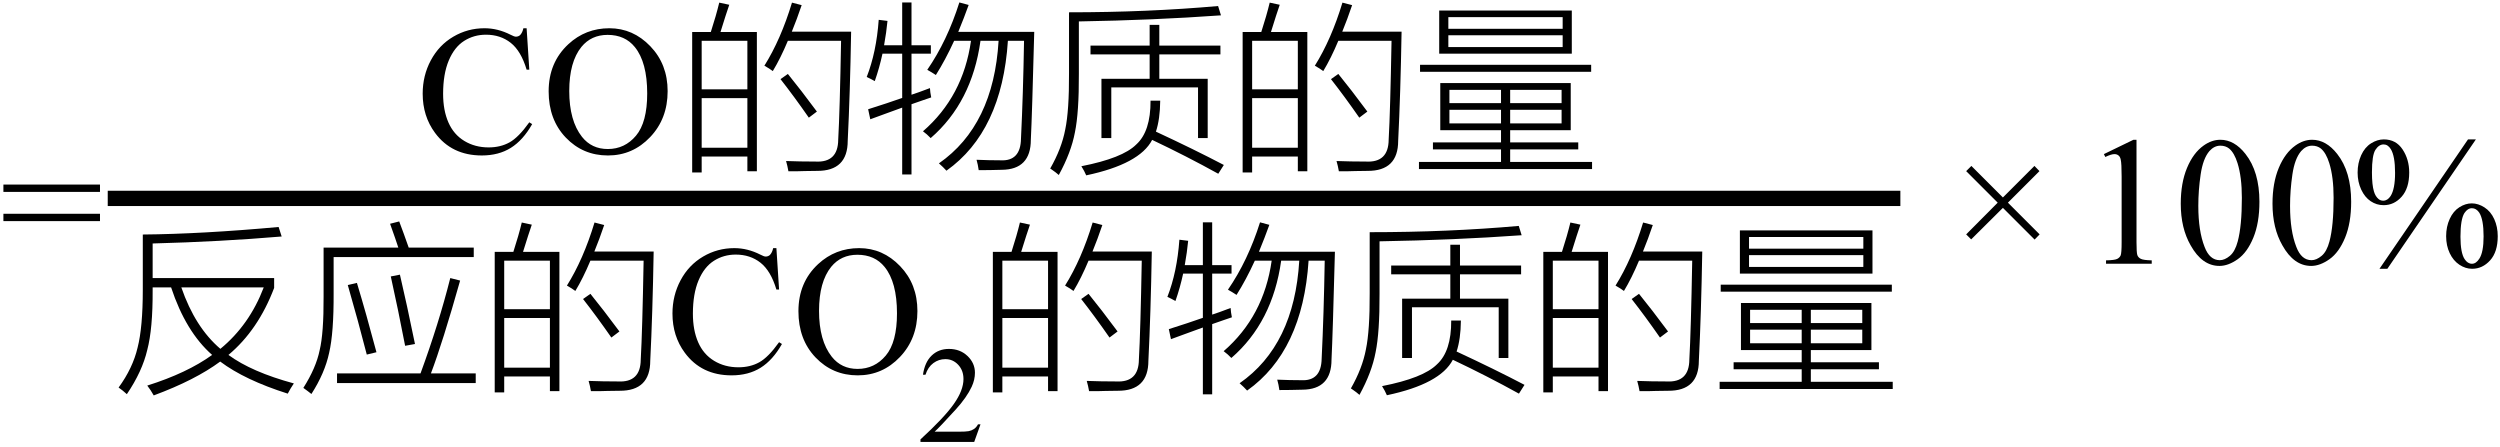 <svg xmlns="http://www.w3.org/2000/svg" xmlns:xlink="http://www.w3.org/1999/xlink" stroke-dasharray="none" shape-rendering="auto" font-family="'Dialog'" width="218" text-rendering="auto" fill-opacity="1" contentScriptType="text/ecmascript" color-interpolation="auto" color-rendering="auto" preserveAspectRatio="xMidYMid meet" font-size="12" fill="black" stroke="black" image-rendering="auto" stroke-miterlimit="10" zoomAndPan="magnify" version="1.0" stroke-linecap="square" stroke-linejoin="miter" contentStyleType="text/css" font-style="normal" height="39" stroke-width="1" stroke-dashoffset="0" font-weight="normal" stroke-opacity="1"><defs id="genericDefs"/><g><g text-rendering="optimizeLegibility" transform="translate(0,23)" color-rendering="optimizeQuality" color-interpolation="linearRGB" image-rendering="optimizeQuality"><path d="M0.297 -6.906 L8.719 -6.906 L8.719 -6.266 L0.297 -6.266 L0.297 -6.906 ZM0.297 -4.359 L8.719 -4.359 L8.719 -3.719 L0.297 -3.719 L0.297 -4.359 Z" stroke="none"/></g><g text-rendering="optimizeLegibility" stroke-width="1.333" color-interpolation="linearRGB" color-rendering="optimizeQuality" image-rendering="optimizeQuality"><line y2="17.3" fill="none" x1="10.061" x2="165.045" y1="17.3"/><path d="M9.641 -10.844 L9.875 -7.234 L9.641 -7.234 Q9.156 -8.859 8.258 -9.57 Q7.359 -10.281 6.094 -10.281 Q5.047 -10.281 4.195 -9.742 Q3.344 -9.203 2.852 -8.031 Q2.359 -6.859 2.359 -5.125 Q2.359 -3.688 2.82 -2.633 Q3.281 -1.578 4.211 -1.016 Q5.141 -0.453 6.328 -0.453 Q7.359 -0.453 8.148 -0.891 Q8.938 -1.328 9.875 -2.641 L10.125 -2.484 Q9.328 -1.078 8.266 -0.414 Q7.203 0.25 5.734 0.25 Q3.109 0.25 1.656 -1.719 Q0.578 -3.172 0.578 -5.141 Q0.578 -6.719 1.289 -8.047 Q2 -9.375 3.25 -10.109 Q4.5 -10.844 5.969 -10.844 Q7.125 -10.844 8.234 -10.281 Q8.562 -10.109 8.703 -10.109 Q8.922 -10.109 9.078 -10.25 Q9.281 -10.469 9.359 -10.844 L9.641 -10.844 ZM16.859 -10.844 Q18.922 -10.844 20.43 -9.273 Q21.938 -7.703 21.938 -5.359 Q21.938 -2.953 20.414 -1.352 Q18.891 0.25 16.734 0.25 Q14.547 0.25 13.055 -1.312 Q11.562 -2.875 11.562 -5.344 Q11.562 -7.859 13.281 -9.453 Q14.781 -10.844 16.859 -10.844 ZM16.703 -10.266 Q15.281 -10.266 14.422 -9.219 Q13.359 -7.906 13.359 -5.375 Q13.359 -2.781 14.469 -1.375 Q15.312 -0.312 16.719 -0.312 Q18.203 -0.312 19.18 -1.477 Q20.156 -2.641 20.156 -5.156 Q20.156 -7.875 19.078 -9.203 Q18.219 -10.266 16.703 -10.266 Z" stroke-width="1" transform="translate(36.28,13.307)" stroke="none"/><path d="M24.078 -10.516 L25.703 -10.516 Q26.172 -11.969 26.438 -13.078 L27.312 -12.891 Q27.219 -12.609 26.984 -11.906 Q26.688 -10.938 26.547 -10.516 L29.719 -10.516 L29.719 1.625 L28.891 1.625 L28.891 0.344 L24.906 0.344 L24.906 1.734 L24.078 1.734 L24.078 -10.516 ZM31.109 -7.109 Q30.844 -7.312 30.375 -7.578 Q31.812 -9.875 32.781 -13.078 L33.625 -12.859 Q33.203 -11.609 32.766 -10.547 L37.938 -10.547 Q37.844 -5.078 37.641 -1.031 Q37.641 1.609 34.969 1.594 Q34.5 1.609 33.906 1.609 Q33.625 1.625 33.297 1.625 Q33 1.625 32.469 1.625 Q32.391 1.172 32.266 0.734 Q33.5 0.781 34.828 0.781 Q36.797 0.891 36.812 -1.125 Q36.953 -3.641 37.062 -9.75 L32.422 -9.75 Q31.781 -8.219 31.109 -7.109 ZM24.906 -4.75 L24.906 -0.422 L28.891 -0.422 L28.891 -4.75 L24.906 -4.75 ZM24.906 -9.75 L24.906 -5.516 L28.891 -5.516 L28.891 -9.75 L24.906 -9.75 ZM31.781 -6.406 L32.422 -6.859 Q33.516 -5.516 34.953 -3.578 L34.25 -3.047 Q32.969 -4.891 31.781 -6.406 ZM44.578 -7.219 Q46.328 -9.766 47.375 -13.094 L48.188 -12.875 Q47.797 -11.781 47.281 -10.531 L53.906 -10.531 Q53.719 -3.344 53.609 -1.125 Q53.609 1.484 51.062 1.5 Q50.031 1.531 49.062 1.531 Q49 1.062 48.875 0.625 Q49.953 0.672 50.969 0.672 Q52.719 0.766 52.75 -1.219 Q52.938 -5.078 53.016 -9.75 L51.609 -9.75 Q51.094 -1.859 46.25 1.578 Q45.969 1.266 45.594 0.938 Q50.359 -2.375 50.797 -9.75 L49.219 -9.75 Q48.469 -4.375 44.875 -1.266 Q44.547 -1.609 44.203 -1.859 Q47.703 -4.891 48.391 -9.75 L46.922 -9.75 Q46.156 -8.078 45.328 -6.766 Q44.922 -7.031 44.578 -7.219 ZM42.391 -13.094 L43.203 -13.094 L43.203 -9.359 L44.891 -9.359 L44.891 -8.625 L43.203 -8.625 L43.203 -5.047 Q43.406 -5.125 43.844 -5.266 Q44.5 -5.5 44.812 -5.625 Q44.828 -5.266 44.922 -4.812 Q44.688 -4.734 44.188 -4.562 Q43.531 -4.328 43.203 -4.219 L43.203 1.906 L42.391 1.906 L42.391 -3.922 Q41.891 -3.75 40.844 -3.359 Q40.031 -3.062 39.609 -2.906 L39.422 -3.781 Q41.156 -4.328 42.391 -4.766 L42.391 -8.625 L40.672 -8.625 Q40.406 -7.391 40 -6.234 Q39.641 -6.438 39.297 -6.594 Q40.141 -8.75 40.344 -11.578 L41.109 -11.484 Q41.016 -10.5 40.812 -9.359 L42.391 -9.359 L42.391 -13.094 ZM63.969 -11.141 L64.812 -11.141 L64.812 -9.328 L70.141 -9.328 L70.141 -8.562 L64.812 -8.562 L64.812 -6.438 L69.031 -6.438 L69.031 -1.266 L68.188 -1.266 L68.188 -5.688 L60.625 -5.688 L60.625 -1.266 L59.766 -1.266 L59.766 -6.438 L63.969 -6.438 L63.969 -8.562 L58.812 -8.562 L58.812 -9.328 L63.969 -9.328 L63.969 -11.141 ZM55.297 1.391 Q56.297 -0.359 56.609 -2.016 Q56.953 -3.656 56.938 -6.922 L56.938 -12.234 Q63.781 -12.234 69.938 -12.781 L70.188 -11.969 Q64.297 -11.547 57.797 -11.438 L57.797 -6.875 Q57.812 -3.5 57.453 -1.766 Q57.125 -0.016 56.047 1.953 Q55.828 1.75 55.375 1.438 Q55.312 1.406 55.297 1.391 ZM58.016 1.188 Q61.609 0.484 62.797 -0.703 Q64.062 -1.844 64.047 -4.531 L64.891 -4.531 Q64.875 -2.906 64.516 -1.828 Q67.844 -0.281 70.438 1.078 L69.953 1.844 Q67.188 0.312 64.188 -1.109 Q63.094 1 58.438 1.984 Q58.281 1.609 58.016 1.188 ZM72.078 -10.516 L73.703 -10.516 Q74.172 -11.969 74.438 -13.078 L75.312 -12.891 Q75.219 -12.609 74.984 -11.906 Q74.688 -10.938 74.547 -10.516 L77.719 -10.516 L77.719 1.625 L76.891 1.625 L76.891 0.344 L72.906 0.344 L72.906 1.734 L72.078 1.734 L72.078 -10.516 ZM79.109 -7.109 Q78.844 -7.312 78.375 -7.578 Q79.812 -9.875 80.781 -13.078 L81.625 -12.859 Q81.203 -11.609 80.766 -10.547 L85.938 -10.547 Q85.844 -5.078 85.641 -1.031 Q85.641 1.609 82.969 1.594 Q82.5 1.609 81.906 1.609 Q81.625 1.625 81.297 1.625 Q81 1.625 80.469 1.625 Q80.391 1.172 80.266 0.734 Q81.5 0.781 82.828 0.781 Q84.797 0.891 84.812 -1.125 Q84.953 -3.641 85.062 -9.75 L80.422 -9.75 Q79.781 -8.219 79.109 -7.109 ZM72.906 -4.75 L72.906 -0.422 L76.891 -0.422 L76.891 -4.75 L72.906 -4.75 ZM72.906 -9.75 L72.906 -5.516 L76.891 -5.516 L76.891 -9.75 L72.906 -9.75 ZM79.781 -6.406 L80.422 -6.859 Q81.516 -5.516 82.953 -3.578 L82.25 -3.047 Q80.969 -4.891 79.781 -6.406 ZM89.312 -6.062 L100.688 -6.062 L100.688 -1.953 L95.406 -1.953 L95.406 -0.891 L101.344 -0.891 L101.344 -0.281 L95.406 -0.281 L95.406 0.812 L102.547 0.812 L102.547 1.438 L87.453 1.438 L87.453 0.812 L94.609 0.812 L94.609 -0.281 L88.672 -0.281 L88.672 -0.891 L94.609 -0.891 L94.609 -1.953 L89.312 -1.953 L89.312 -6.062 ZM89.219 -12.391 L100.781 -12.391 L100.781 -8.625 L89.219 -8.625 L89.219 -12.391 ZM90.016 -10.234 L90.016 -9.203 L99.984 -9.203 L99.984 -10.234 L90.016 -10.234 ZM90.016 -11.812 L90.016 -10.797 L99.984 -10.797 L99.984 -11.812 L90.016 -11.812 ZM87.547 -7.656 L102.469 -7.656 L102.469 -7.047 L87.547 -7.047 L87.547 -7.656 ZM90.109 -3.734 L90.109 -2.547 L94.609 -2.547 L94.609 -3.734 L90.109 -3.734 ZM95.406 -3.734 L95.406 -2.547 L99.891 -2.547 L99.891 -3.734 L95.406 -3.734 ZM90.109 -5.469 L90.109 -4.312 L94.609 -4.312 L94.609 -5.469 L90.109 -5.469 ZM99.891 -5.469 L95.406 -5.469 L95.406 -4.312 L99.891 -4.312 L99.891 -5.469 Z" stroke-width="1" transform="translate(36.28,13.307)" stroke="none"/></g><g text-rendering="optimizeLegibility" transform="translate(10.061,32.481)" color-rendering="optimizeQuality" color-interpolation="linearRGB" image-rendering="optimizeQuality"><path d="M0.281 1.312 Q1.516 -0.375 1.938 -2.172 Q2.391 -3.938 2.391 -7.219 L2.391 -12.031 Q7.547 -12.078 14.234 -12.688 L14.5 -11.859 Q9.172 -11.406 3.25 -11.25 L3.25 -8.234 L13.844 -8.234 L13.844 -7.375 Q12.453 -3.703 9.859 -1.531 Q11.875 -0.047 15.562 0.953 Q15.266 1.391 15.031 1.844 Q11.281 0.656 9.141 -0.953 Q6.969 0.656 3.344 2 Q3.094 1.547 2.781 1.141 Q6.25 0.047 8.438 -1.531 Q6.141 -3.547 4.859 -7.422 L3.25 -7.422 L3.25 -7.172 Q3.266 -3.812 2.781 -1.969 Q2.344 -0.094 1 1.891 Q0.625 1.547 0.281 1.312 ZM12.938 -7.422 L5.75 -7.422 Q6.953 -3.938 9.156 -2.062 Q11.688 -4.141 12.938 -7.422 ZM23.953 -12.969 L24.75 -13.172 Q25.141 -12.141 25.578 -10.891 L31.25 -10.891 L31.25 -10.062 L19.031 -10.062 L19.031 -6.922 Q19.047 -3.453 18.641 -1.719 Q18.266 0.047 17.094 1.875 Q16.828 1.656 16.391 1.344 Q17.5 -0.406 17.812 -1.938 Q18.172 -3.422 18.156 -6.625 L18.156 -10.891 L24.672 -10.891 Q24.469 -11.531 23.953 -12.969 ZM29.203 -8.234 L30.062 -8.016 Q28.531 -2.594 27.516 0.078 L31.422 0.078 L31.422 0.922 L19.328 0.922 L19.328 0.078 L26.609 0.078 Q28.203 -4.266 29.203 -8.234 ZM20.266 -7.625 L21.062 -7.812 Q21.875 -5.125 22.766 -1.766 L21.922 -1.562 Q21.203 -4.375 20.266 -7.625 ZM24.016 -8.375 L24.812 -8.531 Q25.406 -6 26.125 -2.484 L25.266 -2.328 Q24.656 -5.5 24.016 -8.375 ZM33.078 -10.516 L34.703 -10.516 Q35.172 -11.969 35.438 -13.078 L36.312 -12.891 Q36.219 -12.609 35.984 -11.906 Q35.688 -10.938 35.547 -10.516 L38.719 -10.516 L38.719 1.625 L37.891 1.625 L37.891 0.344 L33.906 0.344 L33.906 1.734 L33.078 1.734 L33.078 -10.516 ZM40.109 -7.109 Q39.844 -7.312 39.375 -7.578 Q40.812 -9.875 41.781 -13.078 L42.625 -12.859 Q42.203 -11.609 41.766 -10.547 L46.938 -10.547 Q46.844 -5.078 46.641 -1.031 Q46.641 1.609 43.969 1.594 Q43.5 1.609 42.906 1.609 Q42.625 1.625 42.297 1.625 Q42 1.625 41.469 1.625 Q41.391 1.172 41.266 0.734 Q42.5 0.781 43.828 0.781 Q45.797 0.891 45.812 -1.125 Q45.953 -3.641 46.062 -9.75 L41.422 -9.75 Q40.781 -8.219 40.109 -7.109 ZM33.906 -4.75 L33.906 -0.422 L37.891 -0.422 L37.891 -4.75 L33.906 -4.75 ZM33.906 -9.75 L33.906 -5.516 L37.891 -5.516 L37.891 -9.75 L33.906 -9.75 ZM40.781 -6.406 L41.422 -6.859 Q42.516 -5.516 43.953 -3.578 L43.25 -3.047 Q41.969 -4.891 40.781 -6.406 Z" stroke="none"/><path d="M57.641 -10.844 L57.875 -7.234 L57.641 -7.234 Q57.156 -8.859 56.258 -9.57 Q55.359 -10.281 54.094 -10.281 Q53.047 -10.281 52.195 -9.742 Q51.344 -9.203 50.852 -8.031 Q50.359 -6.859 50.359 -5.125 Q50.359 -3.688 50.82 -2.633 Q51.281 -1.578 52.211 -1.016 Q53.141 -0.453 54.328 -0.453 Q55.359 -0.453 56.148 -0.891 Q56.938 -1.328 57.875 -2.641 L58.125 -2.484 Q57.328 -1.078 56.266 -0.414 Q55.203 0.25 53.734 0.25 Q51.109 0.25 49.656 -1.719 Q48.578 -3.172 48.578 -5.141 Q48.578 -6.719 49.289 -8.047 Q50 -9.375 51.25 -10.109 Q52.5 -10.844 53.969 -10.844 Q55.125 -10.844 56.234 -10.281 Q56.562 -10.109 56.703 -10.109 Q56.922 -10.109 57.078 -10.25 Q57.281 -10.469 57.359 -10.844 L57.641 -10.844 ZM64.859 -10.844 Q66.922 -10.844 68.43 -9.273 Q69.938 -7.703 69.938 -5.359 Q69.938 -2.953 68.414 -1.352 Q66.891 0.25 64.734 0.25 Q62.547 0.25 61.055 -1.312 Q59.562 -2.875 59.562 -5.344 Q59.562 -7.859 61.281 -9.453 Q62.781 -10.844 64.859 -10.844 ZM64.703 -10.266 Q63.281 -10.266 62.422 -9.219 Q61.359 -7.906 61.359 -5.375 Q61.359 -2.781 62.469 -1.375 Q63.312 -0.312 64.719 -0.312 Q66.203 -0.312 67.18 -1.477 Q68.156 -2.641 68.156 -5.156 Q68.156 -7.875 67.078 -9.203 Q66.219 -10.266 64.703 -10.266 Z" stroke="none"/></g><g text-rendering="optimizeLegibility" transform="translate(79.999,38.535)" color-rendering="optimizeQuality" color-interpolation="linearRGB" image-rendering="optimizeQuality"><path d="M5.5 -1.531 L4.953 0 L0.266 0 L0.266 -0.219 Q2.328 -2.109 3.172 -3.305 Q4.016 -4.5 4.016 -5.484 Q4.016 -6.234 3.555 -6.727 Q3.094 -7.219 2.438 -7.219 Q1.859 -7.219 1.391 -6.875 Q0.922 -6.531 0.703 -5.859 L0.484 -5.859 Q0.641 -6.953 1.242 -7.531 Q1.844 -8.109 2.75 -8.109 Q3.719 -8.109 4.367 -7.492 Q5.016 -6.875 5.016 -6.031 Q5.016 -5.422 4.734 -4.812 Q4.297 -3.875 3.328 -2.812 Q1.875 -1.219 1.5 -0.891 L3.578 -0.891 Q4.219 -0.891 4.469 -0.938 Q4.719 -0.984 4.93 -1.125 Q5.141 -1.266 5.281 -1.531 L5.5 -1.531 Z" stroke="none"/></g><g text-rendering="optimizeLegibility" transform="translate(85.499,32.481)" color-rendering="optimizeQuality" color-interpolation="linearRGB" image-rendering="optimizeQuality"><path d="M1.078 -10.516 L2.703 -10.516 Q3.172 -11.969 3.438 -13.078 L4.312 -12.891 Q4.219 -12.609 3.984 -11.906 Q3.688 -10.938 3.547 -10.516 L6.719 -10.516 L6.719 1.625 L5.891 1.625 L5.891 0.344 L1.906 0.344 L1.906 1.734 L1.078 1.734 L1.078 -10.516 ZM8.109 -7.109 Q7.844 -7.312 7.375 -7.578 Q8.812 -9.875 9.781 -13.078 L10.625 -12.859 Q10.203 -11.609 9.766 -10.547 L14.938 -10.547 Q14.844 -5.078 14.641 -1.031 Q14.641 1.609 11.969 1.594 Q11.5 1.609 10.906 1.609 Q10.625 1.625 10.297 1.625 Q10 1.625 9.469 1.625 Q9.391 1.172 9.266 0.734 Q10.5 0.781 11.828 0.781 Q13.797 0.891 13.812 -1.125 Q13.953 -3.641 14.062 -9.75 L9.422 -9.75 Q8.781 -8.219 8.109 -7.109 ZM1.906 -4.75 L1.906 -0.422 L5.891 -0.422 L5.891 -4.75 L1.906 -4.75 ZM1.906 -9.75 L1.906 -5.516 L5.891 -5.516 L5.891 -9.75 L1.906 -9.75 ZM8.781 -6.406 L9.422 -6.859 Q10.516 -5.516 11.953 -3.578 L11.25 -3.047 Q9.969 -4.891 8.781 -6.406 ZM21.578 -7.219 Q23.328 -9.766 24.375 -13.094 L25.188 -12.875 Q24.797 -11.781 24.281 -10.531 L30.906 -10.531 Q30.719 -3.344 30.609 -1.125 Q30.609 1.484 28.062 1.5 Q27.031 1.531 26.062 1.531 Q26 1.062 25.875 0.625 Q26.953 0.672 27.969 0.672 Q29.719 0.766 29.75 -1.219 Q29.938 -5.078 30.016 -9.75 L28.609 -9.75 Q28.094 -1.859 23.25 1.578 Q22.969 1.266 22.594 0.938 Q27.359 -2.375 27.797 -9.75 L26.219 -9.75 Q25.469 -4.375 21.875 -1.266 Q21.547 -1.609 21.203 -1.859 Q24.703 -4.891 25.391 -9.75 L23.922 -9.75 Q23.156 -8.078 22.328 -6.766 Q21.922 -7.031 21.578 -7.219 ZM19.391 -13.094 L20.203 -13.094 L20.203 -9.359 L21.891 -9.359 L21.891 -8.625 L20.203 -8.625 L20.203 -5.047 Q20.406 -5.125 20.844 -5.266 Q21.5 -5.5 21.812 -5.625 Q21.828 -5.266 21.922 -4.812 Q21.688 -4.734 21.188 -4.562 Q20.531 -4.328 20.203 -4.219 L20.203 1.906 L19.391 1.906 L19.391 -3.922 Q18.891 -3.75 17.844 -3.359 Q17.031 -3.062 16.609 -2.906 L16.422 -3.781 Q18.156 -4.328 19.391 -4.766 L19.391 -8.625 L17.672 -8.625 Q17.406 -7.391 17 -6.234 Q16.641 -6.438 16.297 -6.594 Q17.141 -8.75 17.344 -11.578 L18.109 -11.484 Q18.016 -10.5 17.812 -9.359 L19.391 -9.359 L19.391 -13.094 ZM40.969 -11.141 L41.812 -11.141 L41.812 -9.328 L47.141 -9.328 L47.141 -8.562 L41.812 -8.562 L41.812 -6.438 L46.031 -6.438 L46.031 -1.266 L45.188 -1.266 L45.188 -5.688 L37.625 -5.688 L37.625 -1.266 L36.766 -1.266 L36.766 -6.438 L40.969 -6.438 L40.969 -8.562 L35.812 -8.562 L35.812 -9.328 L40.969 -9.328 L40.969 -11.141 ZM32.297 1.391 Q33.297 -0.359 33.609 -2.016 Q33.953 -3.656 33.938 -6.922 L33.938 -12.234 Q40.781 -12.234 46.938 -12.781 L47.188 -11.969 Q41.297 -11.547 34.797 -11.438 L34.797 -6.875 Q34.812 -3.5 34.453 -1.766 Q34.125 -0.016 33.047 1.953 Q32.828 1.75 32.375 1.438 Q32.312 1.406 32.297 1.391 ZM35.016 1.188 Q38.609 0.484 39.797 -0.703 Q41.062 -1.844 41.047 -4.531 L41.891 -4.531 Q41.875 -2.906 41.516 -1.828 Q44.844 -0.281 47.438 1.078 L46.953 1.844 Q44.188 0.312 41.188 -1.109 Q40.094 1 35.438 1.984 Q35.281 1.609 35.016 1.188 ZM49.078 -10.516 L50.703 -10.516 Q51.172 -11.969 51.438 -13.078 L52.312 -12.891 Q52.219 -12.609 51.984 -11.906 Q51.688 -10.938 51.547 -10.516 L54.719 -10.516 L54.719 1.625 L53.891 1.625 L53.891 0.344 L49.906 0.344 L49.906 1.734 L49.078 1.734 L49.078 -10.516 ZM56.109 -7.109 Q55.844 -7.312 55.375 -7.578 Q56.812 -9.875 57.781 -13.078 L58.625 -12.859 Q58.203 -11.609 57.766 -10.547 L62.938 -10.547 Q62.844 -5.078 62.641 -1.031 Q62.641 1.609 59.969 1.594 Q59.5 1.609 58.906 1.609 Q58.625 1.625 58.297 1.625 Q58 1.625 57.469 1.625 Q57.391 1.172 57.266 0.734 Q58.5 0.781 59.828 0.781 Q61.797 0.891 61.812 -1.125 Q61.953 -3.641 62.062 -9.75 L57.422 -9.75 Q56.781 -8.219 56.109 -7.109 ZM49.906 -4.75 L49.906 -0.422 L53.891 -0.422 L53.891 -4.75 L49.906 -4.75 ZM49.906 -9.75 L49.906 -5.516 L53.891 -5.516 L53.891 -9.75 L49.906 -9.75 ZM56.781 -6.406 L57.422 -6.859 Q58.516 -5.516 59.953 -3.578 L59.25 -3.047 Q57.969 -4.891 56.781 -6.406 ZM66.312 -6.062 L77.688 -6.062 L77.688 -1.953 L72.406 -1.953 L72.406 -0.891 L78.344 -0.891 L78.344 -0.281 L72.406 -0.281 L72.406 0.812 L79.547 0.812 L79.547 1.438 L64.453 1.438 L64.453 0.812 L71.609 0.812 L71.609 -0.281 L65.672 -0.281 L65.672 -0.891 L71.609 -0.891 L71.609 -1.953 L66.312 -1.953 L66.312 -6.062 ZM66.219 -12.391 L77.781 -12.391 L77.781 -8.625 L66.219 -8.625 L66.219 -12.391 ZM67.016 -10.234 L67.016 -9.203 L76.984 -9.203 L76.984 -10.234 L67.016 -10.234 ZM67.016 -11.812 L67.016 -10.797 L76.984 -10.797 L76.984 -11.812 L67.016 -11.812 ZM64.547 -7.656 L79.469 -7.656 L79.469 -7.047 L64.547 -7.047 L64.547 -7.656 ZM67.109 -3.734 L67.109 -2.547 L71.609 -2.547 L71.609 -3.734 L67.109 -3.734 ZM72.406 -3.734 L72.406 -2.547 L76.891 -2.547 L76.891 -3.734 L72.406 -3.734 ZM67.109 -5.469 L67.109 -4.312 L71.609 -4.312 L71.609 -5.469 L67.109 -5.469 ZM76.891 -5.469 L72.406 -5.469 L72.406 -4.312 L76.891 -4.312 L76.891 -5.469 Z" stroke="none"/></g><g text-rendering="optimizeLegibility" transform="translate(170.152,23)" color-rendering="optimizeQuality" color-interpolation="linearRGB" image-rendering="optimizeQuality"><path d="M1.297 -2.562 L4.047 -5.328 L1.297 -8.078 L1.75 -8.531 L4.5 -5.781 L7.25 -8.531 L7.688 -8.078 L4.938 -5.328 L7.703 -2.562 L7.266 -2.109 L4.5 -4.875 L1.734 -2.125 L1.297 -2.562 Z" stroke="none"/></g><g text-rendering="optimizeLegibility" transform="translate(181.584,23)" color-rendering="optimizeQuality" color-interpolation="linearRGB" image-rendering="optimizeQuality"><path d="M1.875 -9.562 L4.453 -10.812 L4.719 -10.812 L4.719 -1.875 Q4.719 -0.984 4.789 -0.766 Q4.859 -0.547 5.094 -0.43 Q5.328 -0.312 6.047 -0.297 L6.047 0 L2.062 0 L2.062 -0.297 Q2.812 -0.312 3.031 -0.422 Q3.25 -0.531 3.336 -0.727 Q3.422 -0.922 3.422 -1.875 L3.422 -7.594 Q3.422 -8.75 3.344 -9.078 Q3.297 -9.328 3.148 -9.445 Q3 -9.562 2.797 -9.562 Q2.516 -9.562 2 -9.312 L1.875 -9.562 ZM8.578 -5.234 Q8.578 -7.047 9.125 -8.359 Q9.672 -9.672 10.578 -10.312 Q11.281 -10.812 12.031 -10.812 Q13.25 -10.812 14.219 -9.578 Q15.438 -8.031 15.438 -5.406 Q15.438 -3.562 14.906 -2.273 Q14.375 -0.984 13.547 -0.398 Q12.719 0.188 11.953 0.188 Q10.438 0.188 9.438 -1.609 Q8.578 -3.109 8.578 -5.234 ZM10.109 -5.047 Q10.109 -2.859 10.656 -1.469 Q11.094 -0.312 11.984 -0.312 Q12.406 -0.312 12.859 -0.688 Q13.312 -1.062 13.547 -1.953 Q13.906 -3.297 13.906 -5.75 Q13.906 -7.562 13.531 -8.766 Q13.25 -9.672 12.797 -10.047 Q12.484 -10.297 12.031 -10.297 Q11.5 -10.297 11.078 -9.828 Q10.516 -9.172 10.312 -7.781 Q10.109 -6.391 10.109 -5.047 ZM16.578 -5.234 Q16.578 -7.047 17.125 -8.359 Q17.672 -9.672 18.578 -10.312 Q19.281 -10.812 20.031 -10.812 Q21.25 -10.812 22.219 -9.578 Q23.438 -8.031 23.438 -5.406 Q23.438 -3.562 22.906 -2.273 Q22.375 -0.984 21.547 -0.398 Q20.719 0.188 19.953 0.188 Q18.438 0.188 17.438 -1.609 Q16.578 -3.109 16.578 -5.234 ZM18.109 -5.047 Q18.109 -2.859 18.656 -1.469 Q19.094 -0.312 19.984 -0.312 Q20.406 -0.312 20.859 -0.688 Q21.312 -1.062 21.547 -1.953 Q21.906 -3.297 21.906 -5.75 Q21.906 -7.562 21.531 -8.766 Q21.25 -9.672 20.797 -10.047 Q20.484 -10.297 20.031 -10.297 Q19.5 -10.297 19.078 -9.828 Q18.516 -9.172 18.312 -7.781 Q18.109 -6.391 18.109 -5.047 Z" stroke="none"/></g><g text-rendering="optimizeLegibility" transform="translate(205.022,23)" color-rendering="optimizeQuality" color-interpolation="linearRGB" image-rendering="optimizeQuality"><path d="M10.875 -10.844 L3.156 0.438 L2.469 0.438 L10.188 -10.844 L10.875 -10.844 ZM2.844 -10.844 Q3.906 -10.844 4.484 -9.969 Q5.062 -9.094 5.062 -7.953 Q5.062 -6.594 4.406 -5.852 Q3.75 -5.109 2.828 -5.109 Q2.219 -5.109 1.703 -5.453 Q1.188 -5.797 0.875 -6.469 Q0.562 -7.141 0.562 -7.953 Q0.562 -8.781 0.875 -9.469 Q1.188 -10.156 1.734 -10.5 Q2.281 -10.844 2.844 -10.844 ZM2.828 -10.406 Q2.422 -10.406 2.117 -9.938 Q1.812 -9.469 1.812 -7.969 Q1.812 -6.875 1.984 -6.312 Q2.109 -5.875 2.391 -5.641 Q2.562 -5.5 2.797 -5.5 Q3.172 -5.5 3.438 -5.906 Q3.828 -6.516 3.828 -7.922 Q3.828 -9.406 3.453 -10 Q3.203 -10.406 2.828 -10.406 ZM10.516 -5.266 Q11.078 -5.266 11.625 -4.914 Q12.172 -4.562 12.477 -3.891 Q12.781 -3.219 12.781 -2.406 Q12.781 -1.031 12.117 -0.297 Q11.453 0.438 10.547 0.438 Q9.969 0.438 9.438 0.086 Q8.906 -0.266 8.594 -0.922 Q8.281 -1.578 8.281 -2.406 Q8.281 -3.234 8.594 -3.914 Q8.906 -4.594 9.438 -4.93 Q9.969 -5.266 10.516 -5.266 ZM10.531 -4.844 Q10.156 -4.844 9.875 -4.422 Q9.531 -3.875 9.531 -2.359 Q9.531 -0.953 9.891 -0.406 Q10.156 0 10.531 0 Q10.891 0 11.172 -0.438 Q11.547 -1 11.547 -2.391 Q11.547 -3.859 11.172 -4.453 Q10.906 -4.844 10.531 -4.844 Z" stroke="none"/></g></g></svg>